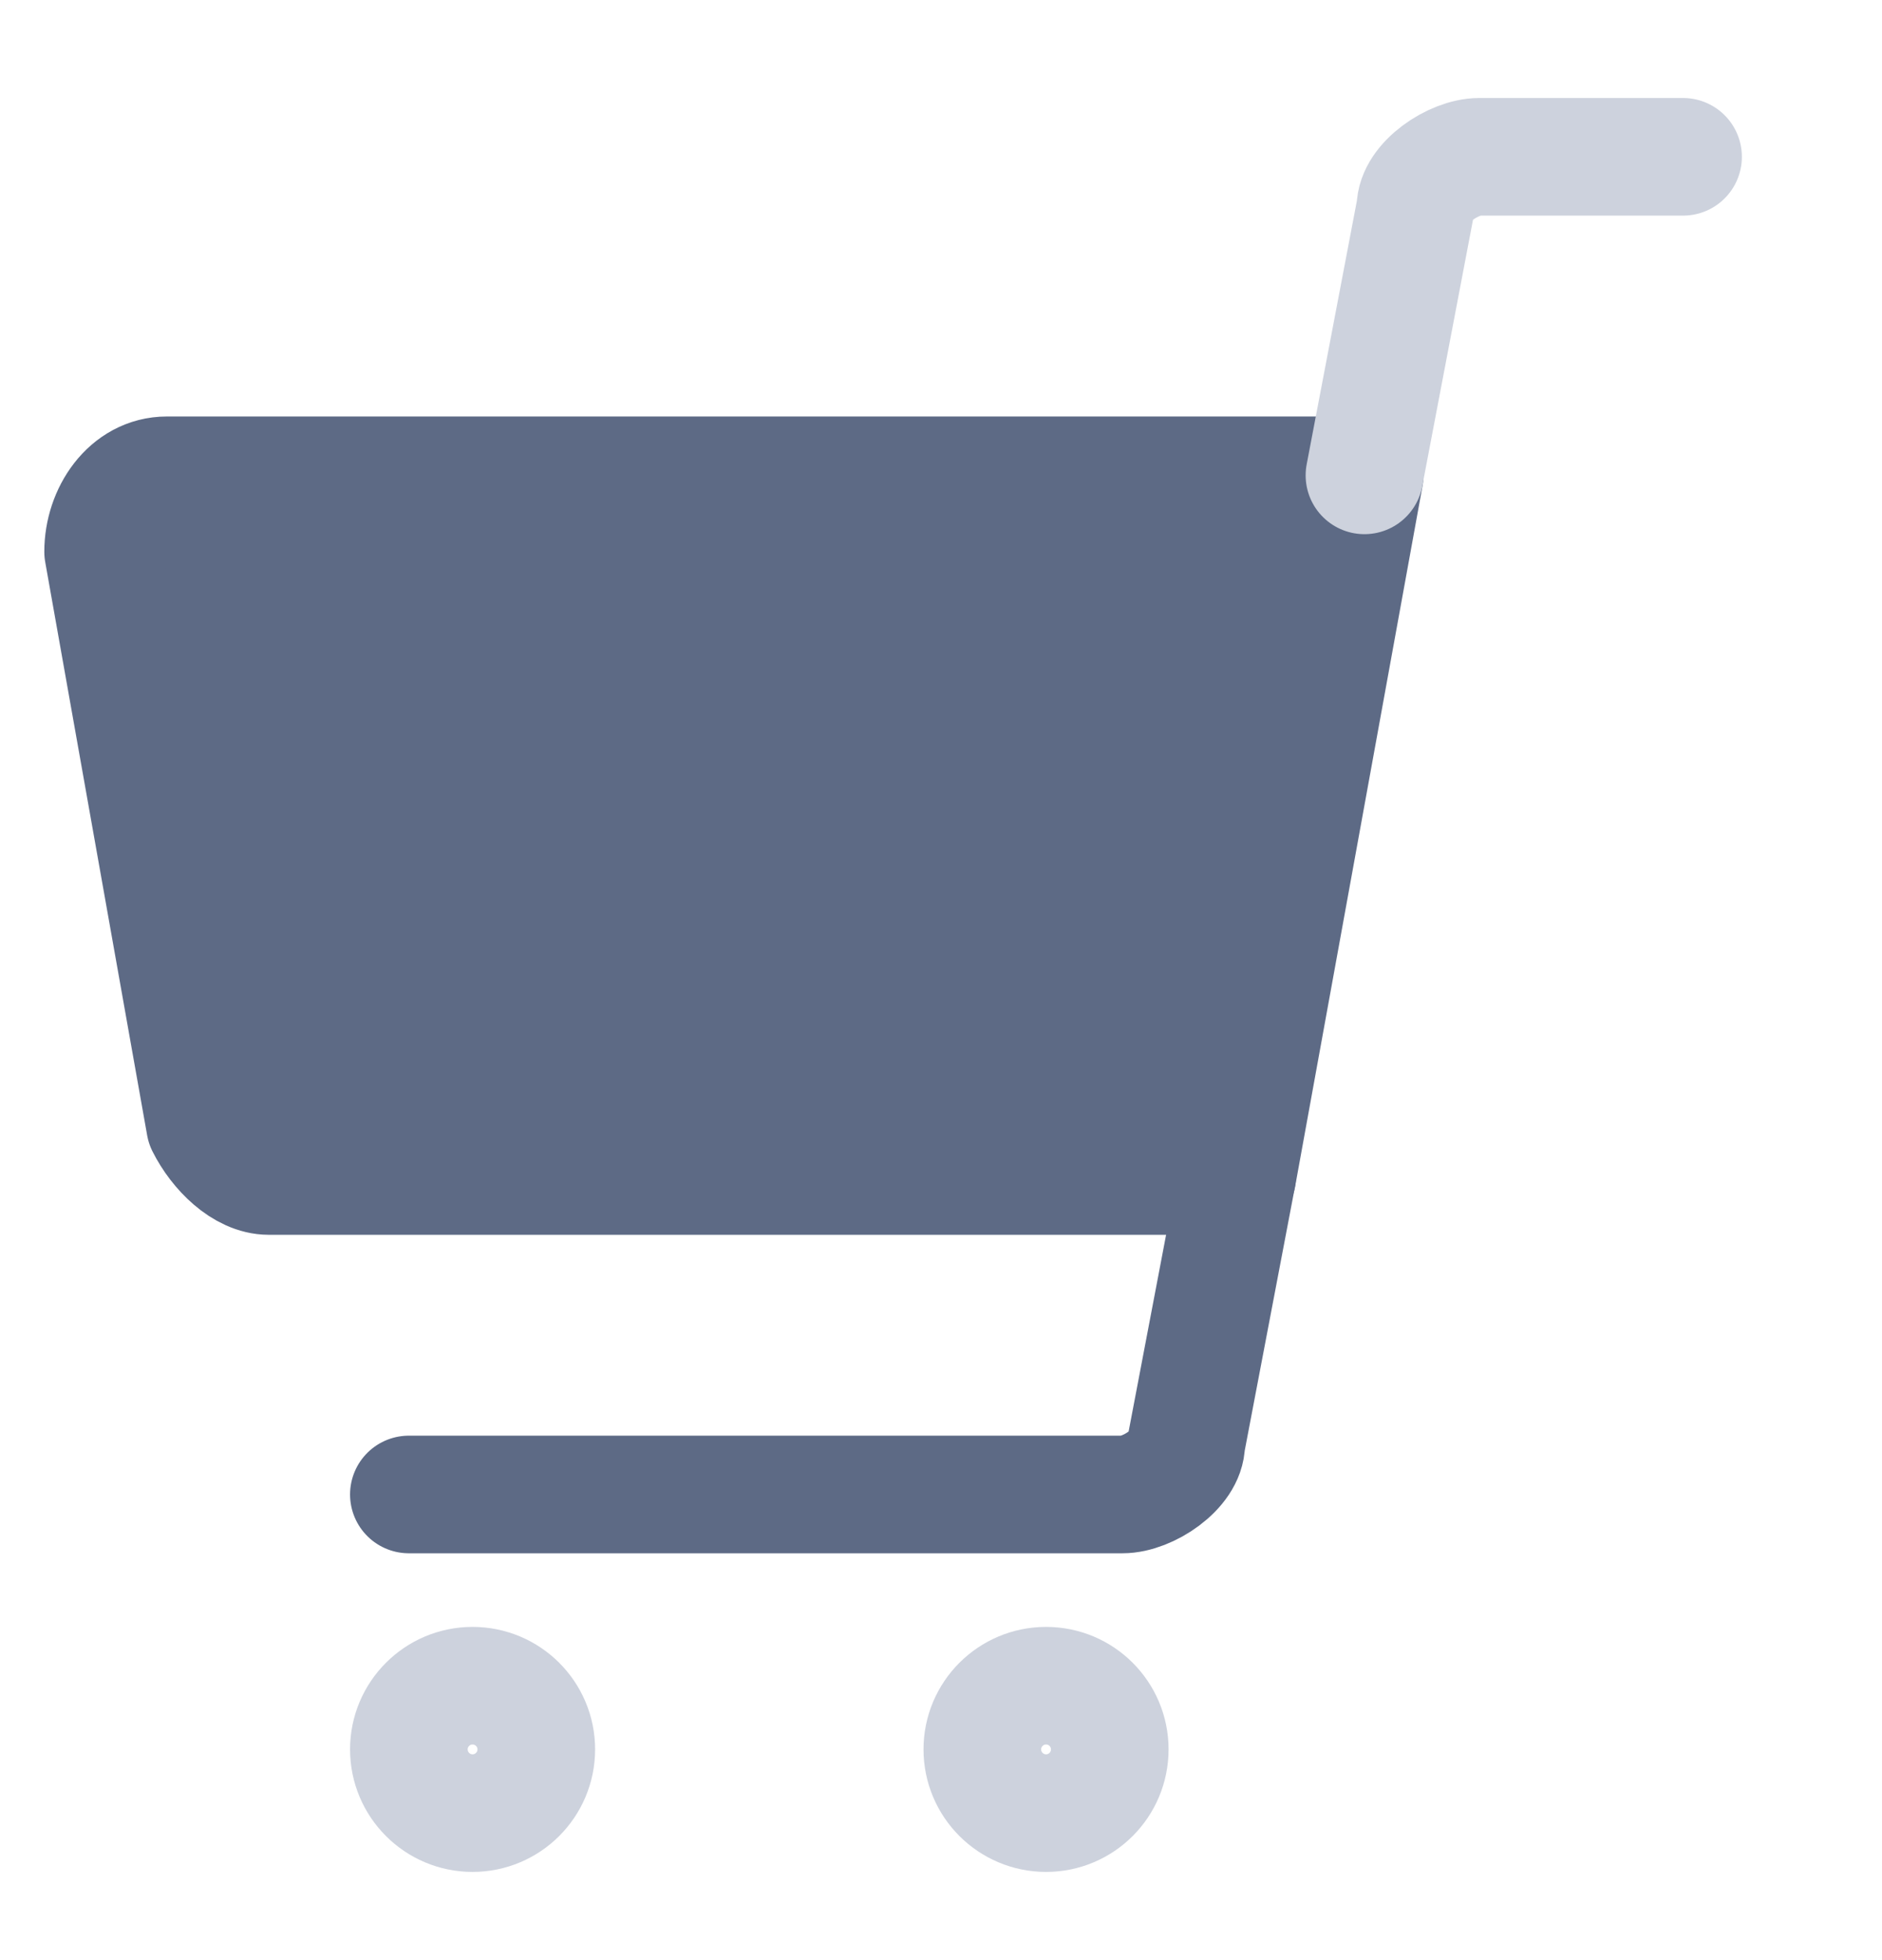 <svg width="24" height="25" viewBox="0 0 24 25" fill="none" xmlns="http://www.w3.org/2000/svg">
<path d="M3.428 14.999H15.778L17.403 6.062H2.128C1.64 6.062 1.315 6.549 1.315 7.037L2.615 14.349C2.778 14.674 3.103 14.999 3.428 14.999Z" fill="#5D6A85" stroke="#5D6A85" stroke-width="1.5" stroke-miterlimit="10" stroke-linecap="round" stroke-linejoin="round"/>
<path d="M17.4 6.063L18.05 2.65C18.05 2.325 18.538 2 18.863 2H21.463" stroke="#CDD2DD" stroke-width="1.5" stroke-miterlimit="10" stroke-linecap="round" stroke-linejoin="round"/>
<path d="M15.777 14.998L15.127 18.411C15.127 18.736 14.639 19.061 14.314 19.061H5.214" stroke="#5D6A85" stroke-width="1.5" stroke-miterlimit="10" stroke-linecap="round" stroke-linejoin="round"/>
<path d="M6.026 23.125C6.475 23.125 6.839 22.761 6.839 22.312C6.839 21.864 6.475 21.5 6.026 21.5C5.578 21.5 5.214 21.864 5.214 22.312C5.214 22.761 5.578 23.125 6.026 23.125Z" stroke="#CDD2DD" stroke-width="1.5" stroke-miterlimit="10" stroke-linecap="round" stroke-linejoin="round"/>
<path d="M13.34 23.125C13.789 23.125 14.152 22.761 14.152 22.312C14.152 21.864 13.789 21.5 13.34 21.5C12.891 21.5 12.527 21.864 12.527 22.312C12.527 22.761 12.891 23.125 13.34 23.125Z" stroke="#CDD2DD" stroke-width="1.5" stroke-miterlimit="10" stroke-linecap="round" stroke-linejoin="round"/>
</svg>
